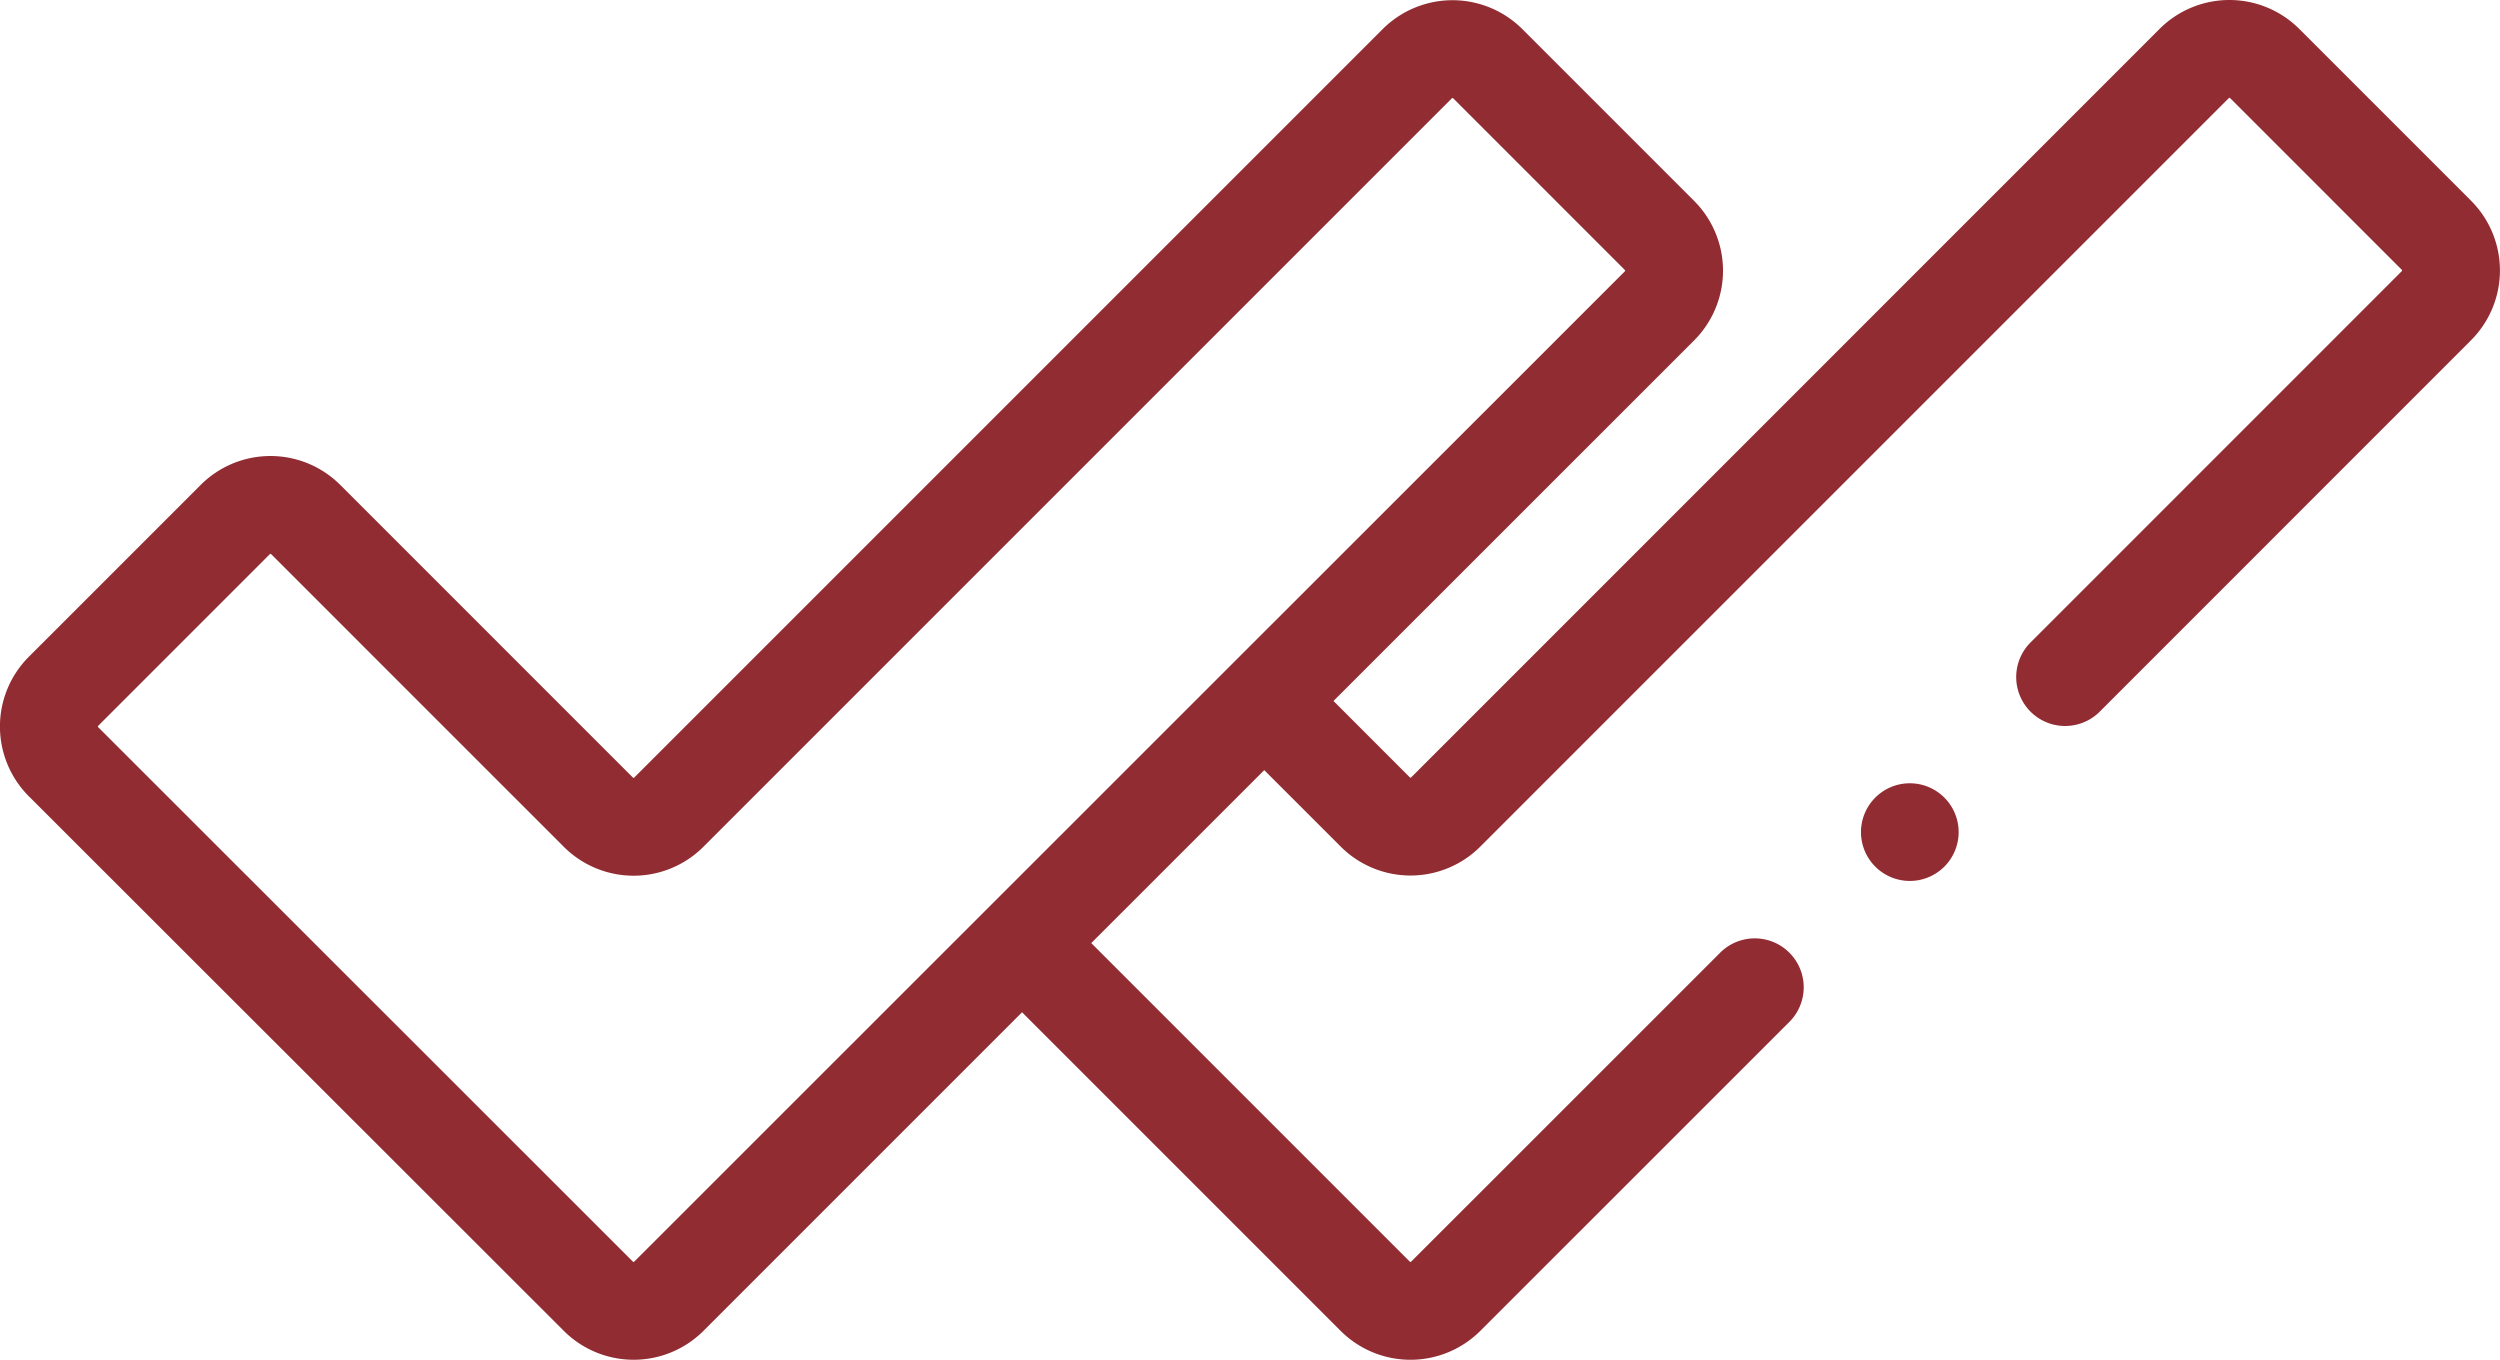 <?xml version="1.0" encoding="UTF-8"?> <svg xmlns="http://www.w3.org/2000/svg" width="80.028" height="43.527" viewBox="0 0 80.028 43.527"><g id="reverifier" transform="translate(0 -116.761)"><path id="Tracé_173" data-name="Tracé 173" d="M79.1,123.185l-5.5-5.5a3.163,3.163,0,0,0-4.468,0L45.171,141.648a.03.03,0,0,1-.038,0L42.686,139.2,54.23,127.659a3.159,3.159,0,0,0,0-4.468l-5.5-5.5a3.163,3.163,0,0,0-4.467,0L20.3,141.654a.03.03,0,0,1-.038,0l-9.37-9.37a3.159,3.159,0,0,0-4.468,0l-5.5,5.5a3.159,3.159,0,0,0,0,4.468L18.05,159.365a3.163,3.163,0,0,0,4.467,0l10.2-10.2,10.2,10.2a3.163,3.163,0,0,0,4.468,0l9.895-9.892a1.566,1.566,0,1,0-2.215-2.215l-9.895,9.892a.027.027,0,0,1-.038,0l-10.2-10.2,5.538-5.536,2.448,2.448a3.159,3.159,0,0,0,4.468,0L71.349,119.9a.027.027,0,0,1,.038,0l5.5,5.5a.03.03,0,0,1,0,.038L65,137.327a1.566,1.566,0,1,0,2.215,2.215L79.1,127.653a3.158,3.158,0,0,0,0-4.468ZM20.3,157.15a.027.027,0,0,1-.038,0L3.14,140.036a.03.03,0,0,1,0-.038l5.5-5.5a.03.03,0,0,1,.038,0l9.37,9.37a3.159,3.159,0,0,0,4.468,0l23.962-23.962a.027.027,0,0,1,.038,0l5.5,5.5a.03.03,0,0,1,0,.038Z" transform="translate(0)" fill="#912c32"></path><path id="Tracé_174" data-name="Tracé 174" d="M381.594,277.635a1.563,1.563,0,1,0,2.21-.005A1.563,1.563,0,0,0,381.594,277.635Z" transform="translate(-321.566 -135.34)" fill="#912c32"></path></g></svg> 